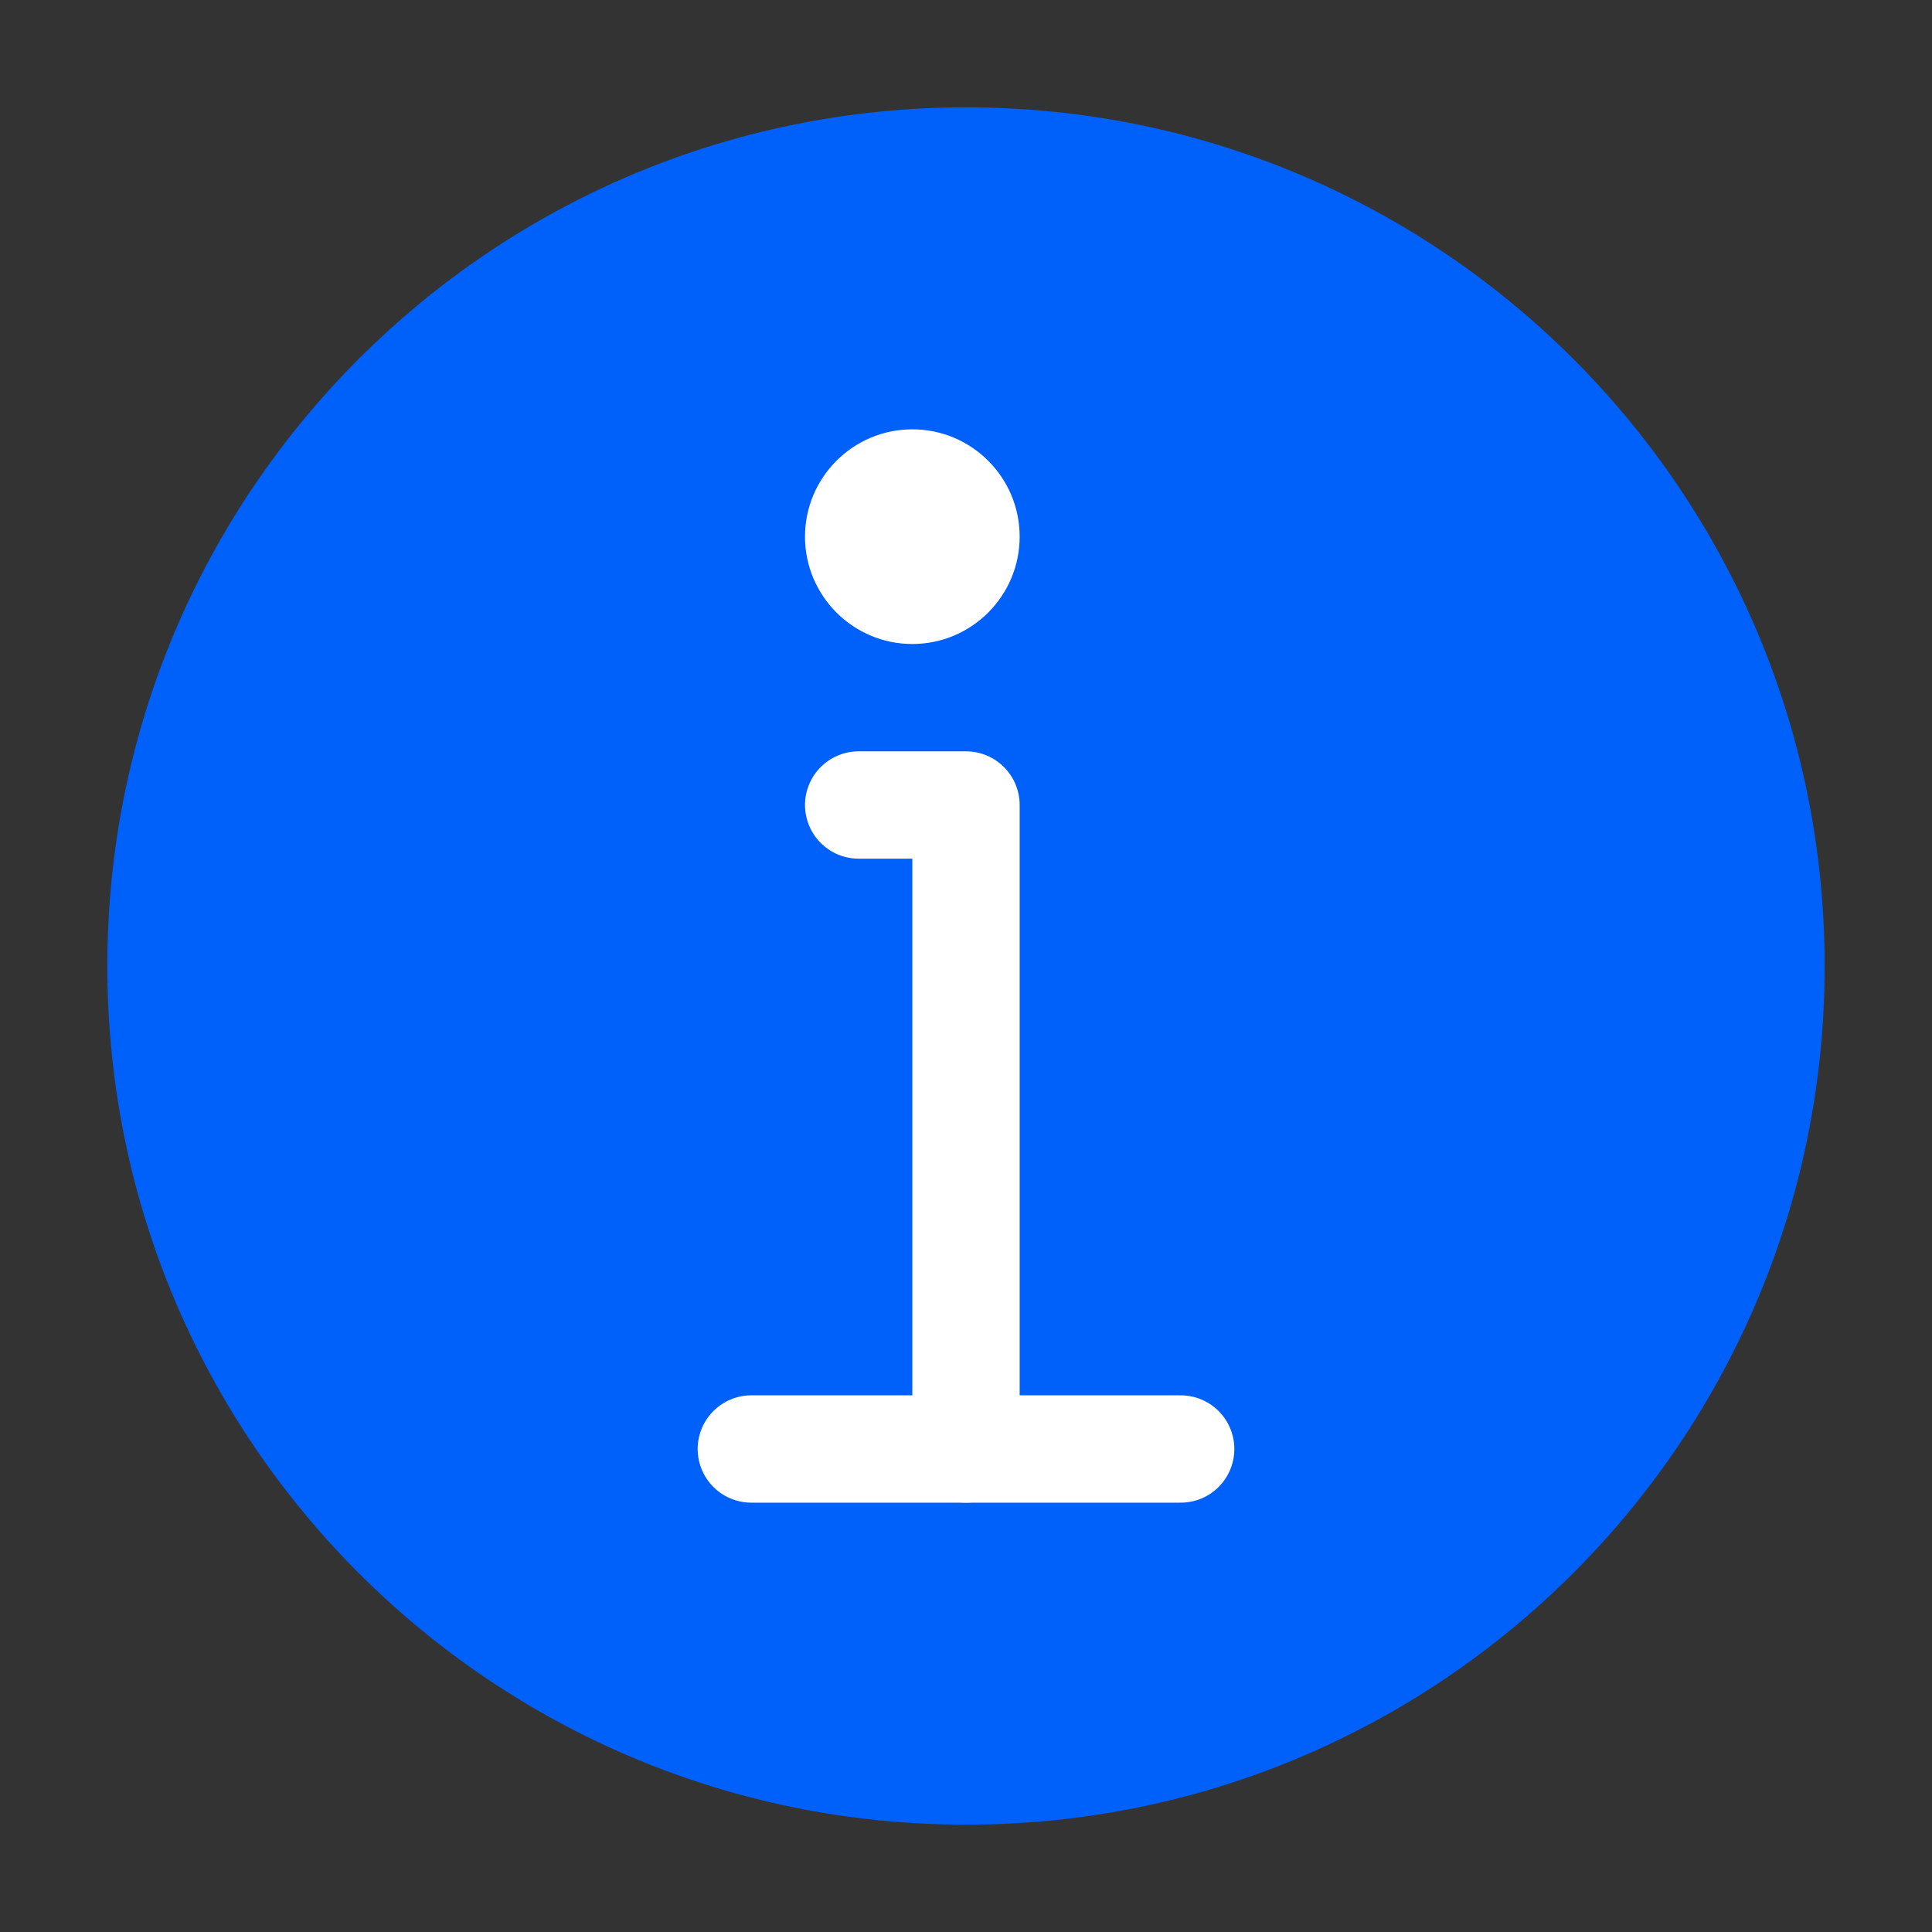 <svg width="18" height="18" viewBox="0 0 18 18" fill="none" xmlns="http://www.w3.org/2000/svg">
<rect x="0" y="0" width="18" height="18" fill="#333333" stroke="none"/>
<path d="M9 17C11.209 17 13.209 16.105 14.657 14.657C16.105 13.209 17 11.209 17 9C17 6.791 16.105 4.791 14.657 3.343C13.209 1.895 11.209 1 9 1C6.791 1 4.791 1.895 3.343 3.343C1.895 4.791 1 6.791 1 9C1 11.209 1.895 13.209 3.343 14.657C4.791 16.105 6.791 17 9 17Z" fill="#0060FA"/>
<path fill-rule="evenodd" clip-rule="evenodd" d="M8.5 4C9.052 4 9.5 4.448 9.5 5C9.5 5.552 9.052 6 8.5 6C7.948 6 7.5 5.552 7.5 5C7.5 4.448 7.948 4 8.5 4Z" fill="white"/>
<path d="M9 13.5V7.5H8V7.5" stroke="white" stroke-linecap="round" stroke-linejoin="round"/>
<path d="M7 13.5H11H7Z" fill="white"/>
<path d="M7 13.5H11" stroke="white" stroke-linecap="round" stroke-linejoin="round"/>
</svg>
